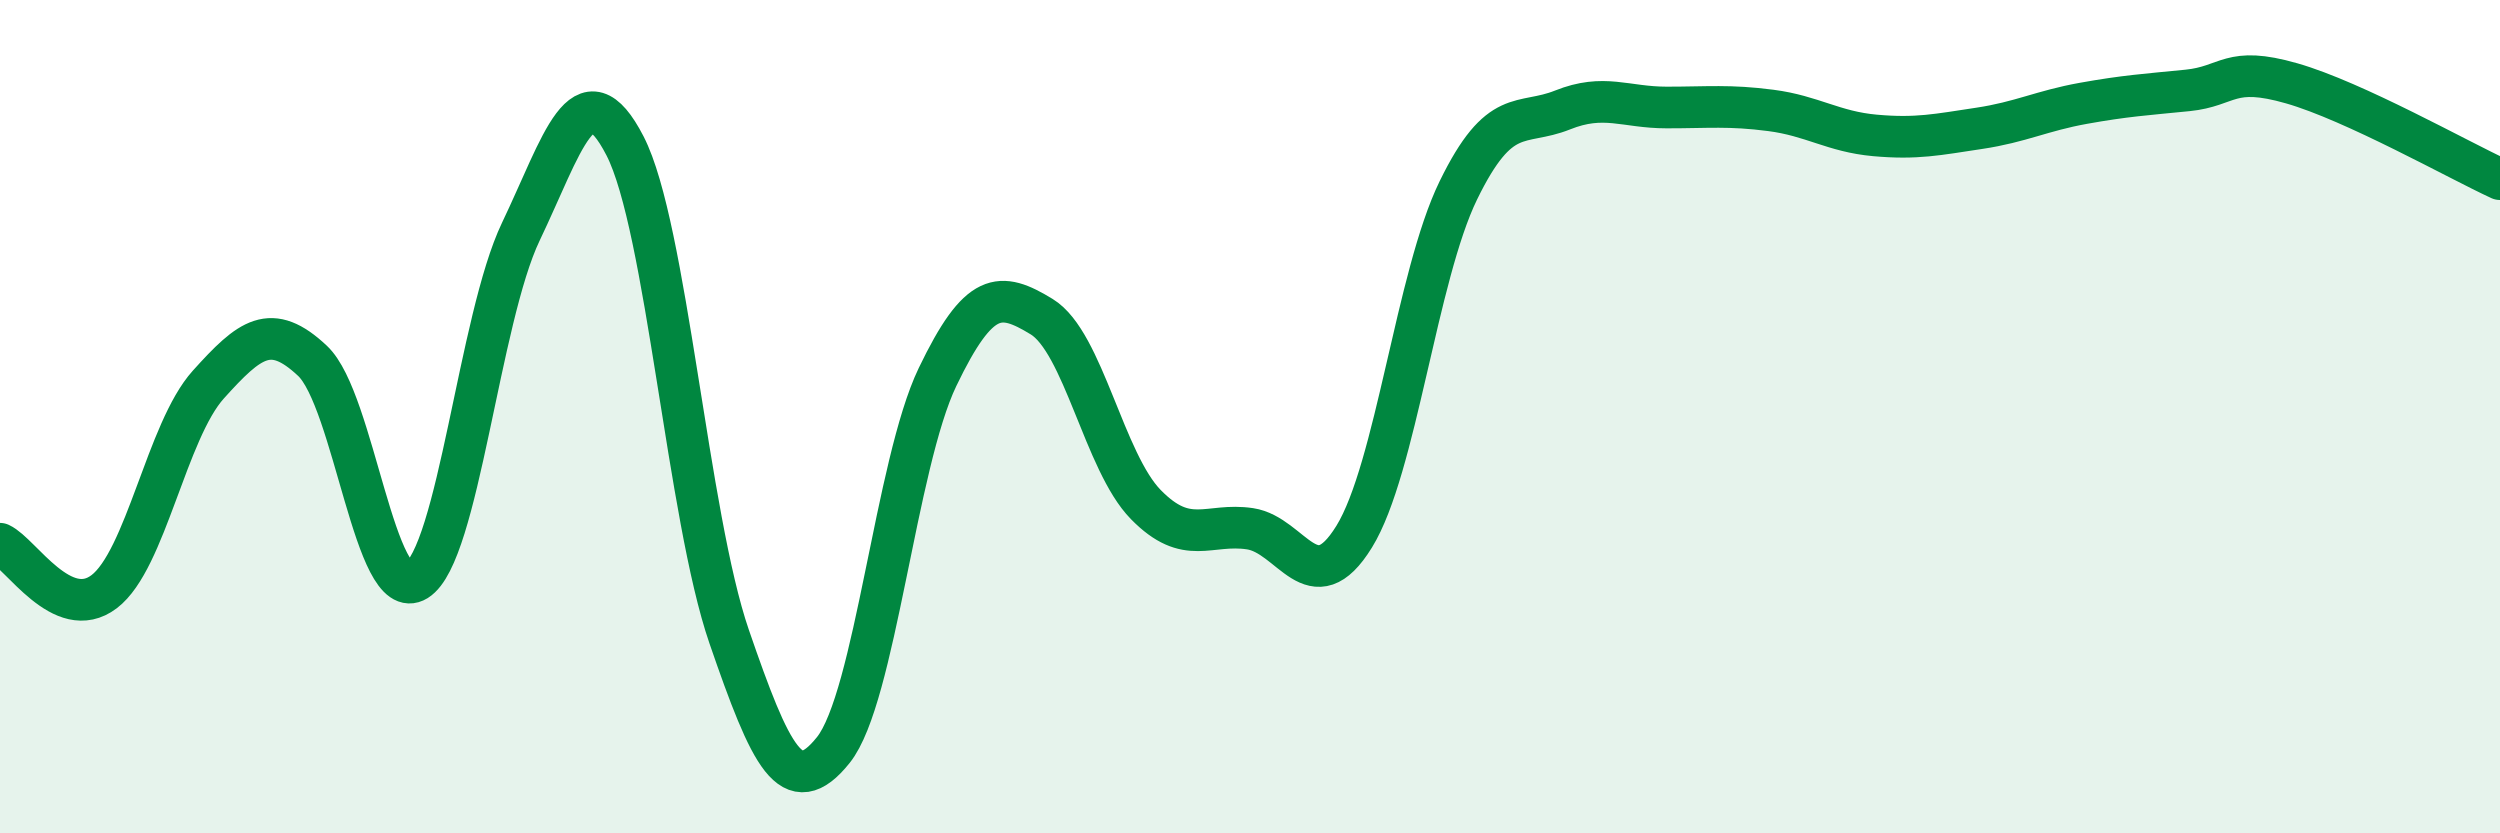 
    <svg width="60" height="20" viewBox="0 0 60 20" xmlns="http://www.w3.org/2000/svg">
      <path
        d="M 0,13.05 C 0.5,13.28 1.5,14.96 2.5,14.2 C 3.5,13.44 4,10.34 5,9.23 C 6,8.12 6.5,7.72 7.5,8.66 C 8.5,9.6 9,14.55 10,13.93 C 11,13.31 11.5,7.65 12.5,5.56 C 13.5,3.47 14,1.56 15,3.5 C 16,5.44 16.5,12.38 17.5,15.28 C 18.5,18.18 19,19.25 20,18 C 21,16.75 21.5,11.13 22.5,9.05 C 23.5,6.97 24,6.99 25,7.6 C 26,8.21 26.5,11.09 27.5,12.11 C 28.5,13.13 29,12.54 30,12.69 C 31,12.84 31.5,14.5 32.5,12.88 C 33.5,11.26 34,6.62 35,4.57 C 36,2.52 36.5,3.04 37.5,2.64 C 38.5,2.24 39,2.58 40,2.58 C 41,2.58 41.5,2.52 42.5,2.65 C 43.5,2.78 44,3.16 45,3.25 C 46,3.34 46.5,3.23 47.5,3.08 C 48.5,2.93 49,2.66 50,2.48 C 51,2.3 51.5,2.27 52.5,2.17 C 53.5,2.07 53.5,1.57 55,2 C 56.5,2.43 59,3.84 60,4.3L60 20L0 20Z"
        fill="#008740"
        opacity="0.1"
        stroke-linecap="round"
        stroke-linejoin="round"
      />
      <path
        d="M 0,13.05 C 0.5,13.28 1.5,14.96 2.5,14.2 C 3.5,13.44 4,10.34 5,9.23 C 6,8.12 6.5,7.72 7.5,8.66 C 8.5,9.6 9,14.55 10,13.93 C 11,13.31 11.5,7.65 12.5,5.56 C 13.5,3.47 14,1.56 15,3.5 C 16,5.44 16.5,12.38 17.5,15.28 C 18.5,18.18 19,19.25 20,18 C 21,16.75 21.5,11.13 22.5,9.05 C 23.5,6.97 24,6.99 25,7.6 C 26,8.21 26.5,11.09 27.5,12.11 C 28.5,13.13 29,12.54 30,12.69 C 31,12.84 31.5,14.5 32.5,12.88 C 33.5,11.26 34,6.62 35,4.57 C 36,2.52 36.5,3.04 37.5,2.64 C 38.5,2.24 39,2.58 40,2.58 C 41,2.58 41.5,2.52 42.5,2.65 C 43.5,2.78 44,3.16 45,3.25 C 46,3.34 46.5,3.23 47.5,3.08 C 48.5,2.93 49,2.66 50,2.48 C 51,2.3 51.5,2.27 52.5,2.17 C 53.5,2.07 53.5,1.57 55,2 C 56.5,2.43 59,3.84 60,4.3"
        stroke="#008740"
        stroke-width="1"
        fill="none"
        stroke-linecap="round"
        stroke-linejoin="round"
      />
    </svg>
  